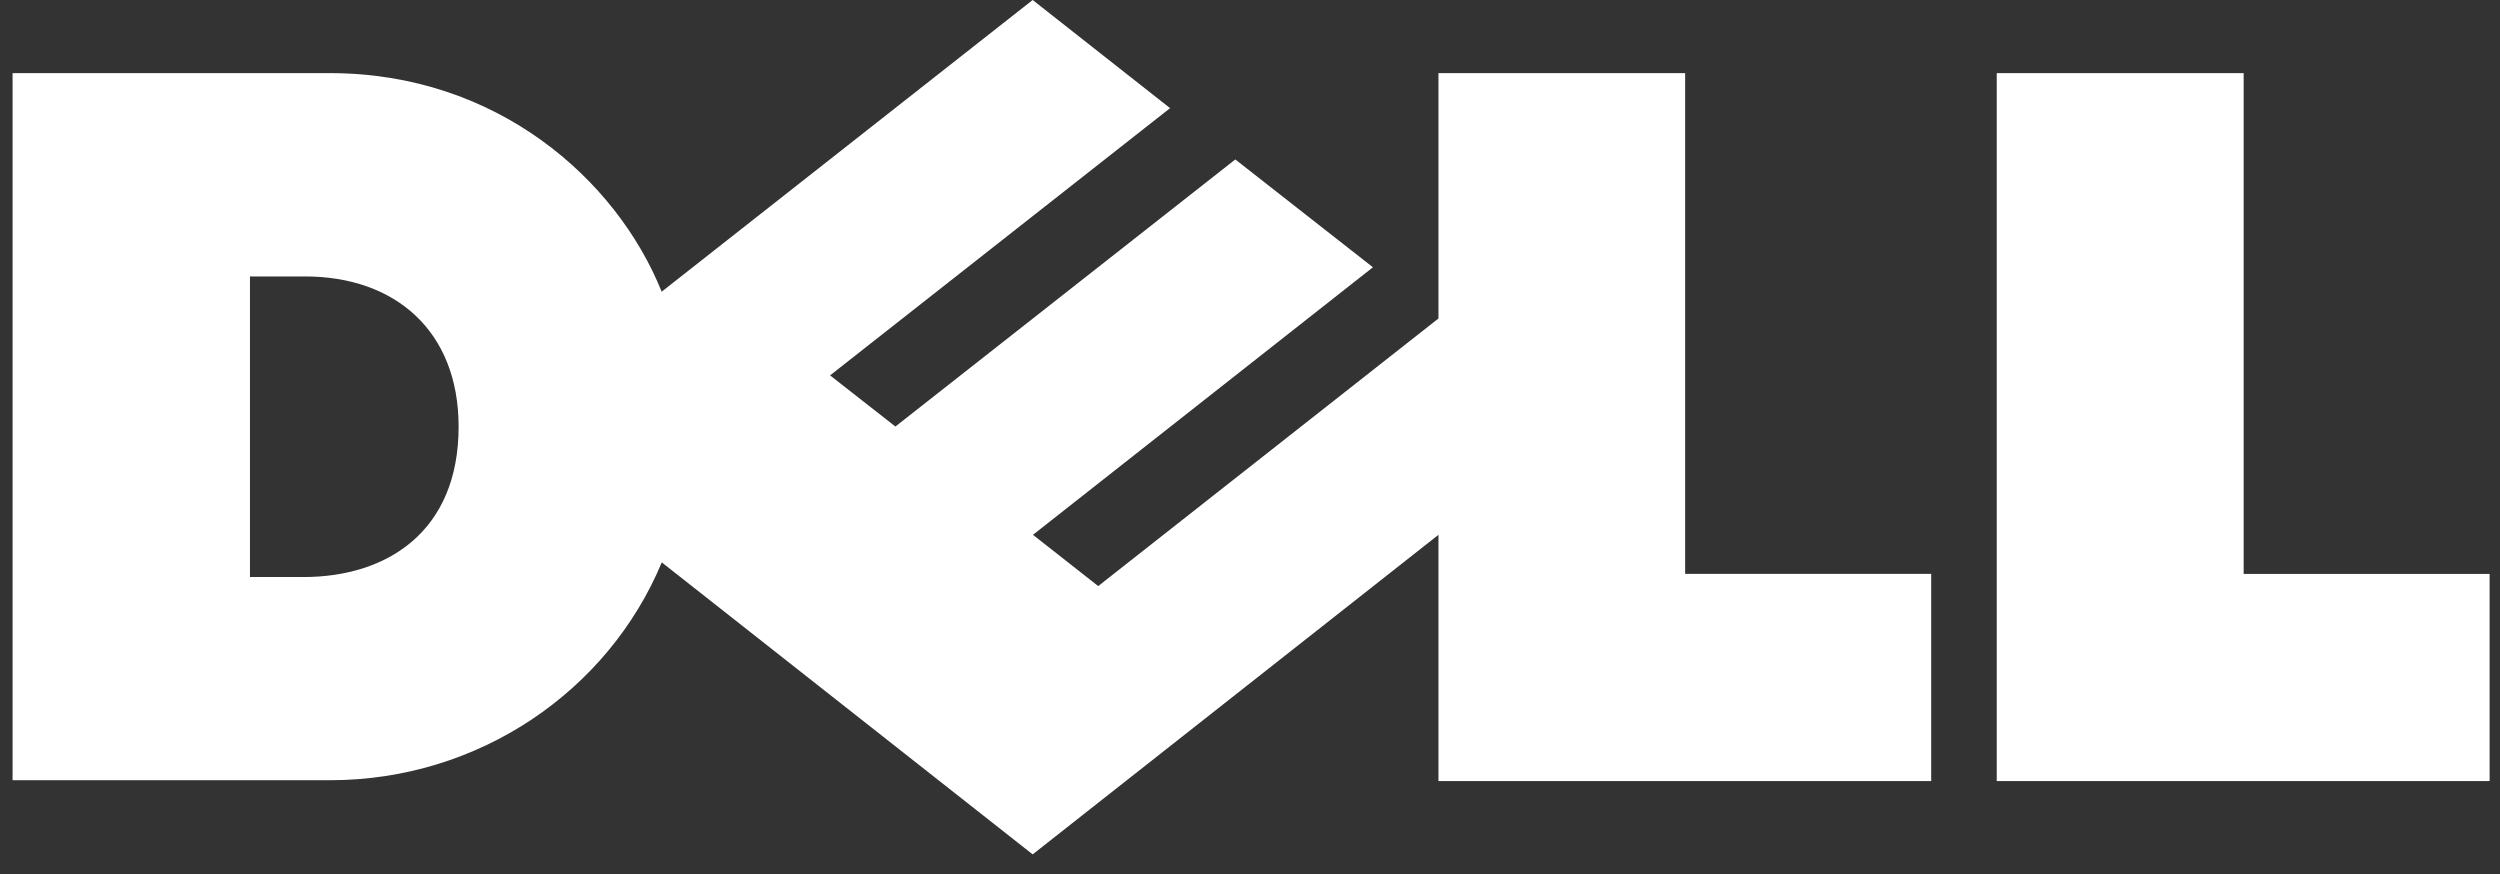 <svg width="123" height="43" viewBox="0 0 123 43" fill="none" xmlns="http://www.w3.org/2000/svg">
<rect x="0" y="0" width="123" height="43" fill="#333333" stroke="none"/>
<path d="M22.564 20.992C22.564 16.278 19.436 13.601 15.008 13.601H12.298V28.39H14.931C19.048 28.39 22.564 26.152 22.564 20.992ZM70.772 26.313L50.807 42.035L32.559 27.669C29.926 33.994 23.564 38.387 16.236 38.387H0.619V3.598H16.236C24.424 3.598 30.324 8.804 32.554 14.351L50.807 -3.43323e-05L57.567 5.321L40.839 18.469L44.054 20.985L60.777 7.845L67.548 13.15L50.822 26.313L54.032 28.835L70.772 15.669V3.598H82.909V28.233H95.015V38.429H70.772V26.313ZM110.388 28.238H122.489V38.429H98.24V3.598H110.388V28.238Z" fill="white"/>
</svg>
